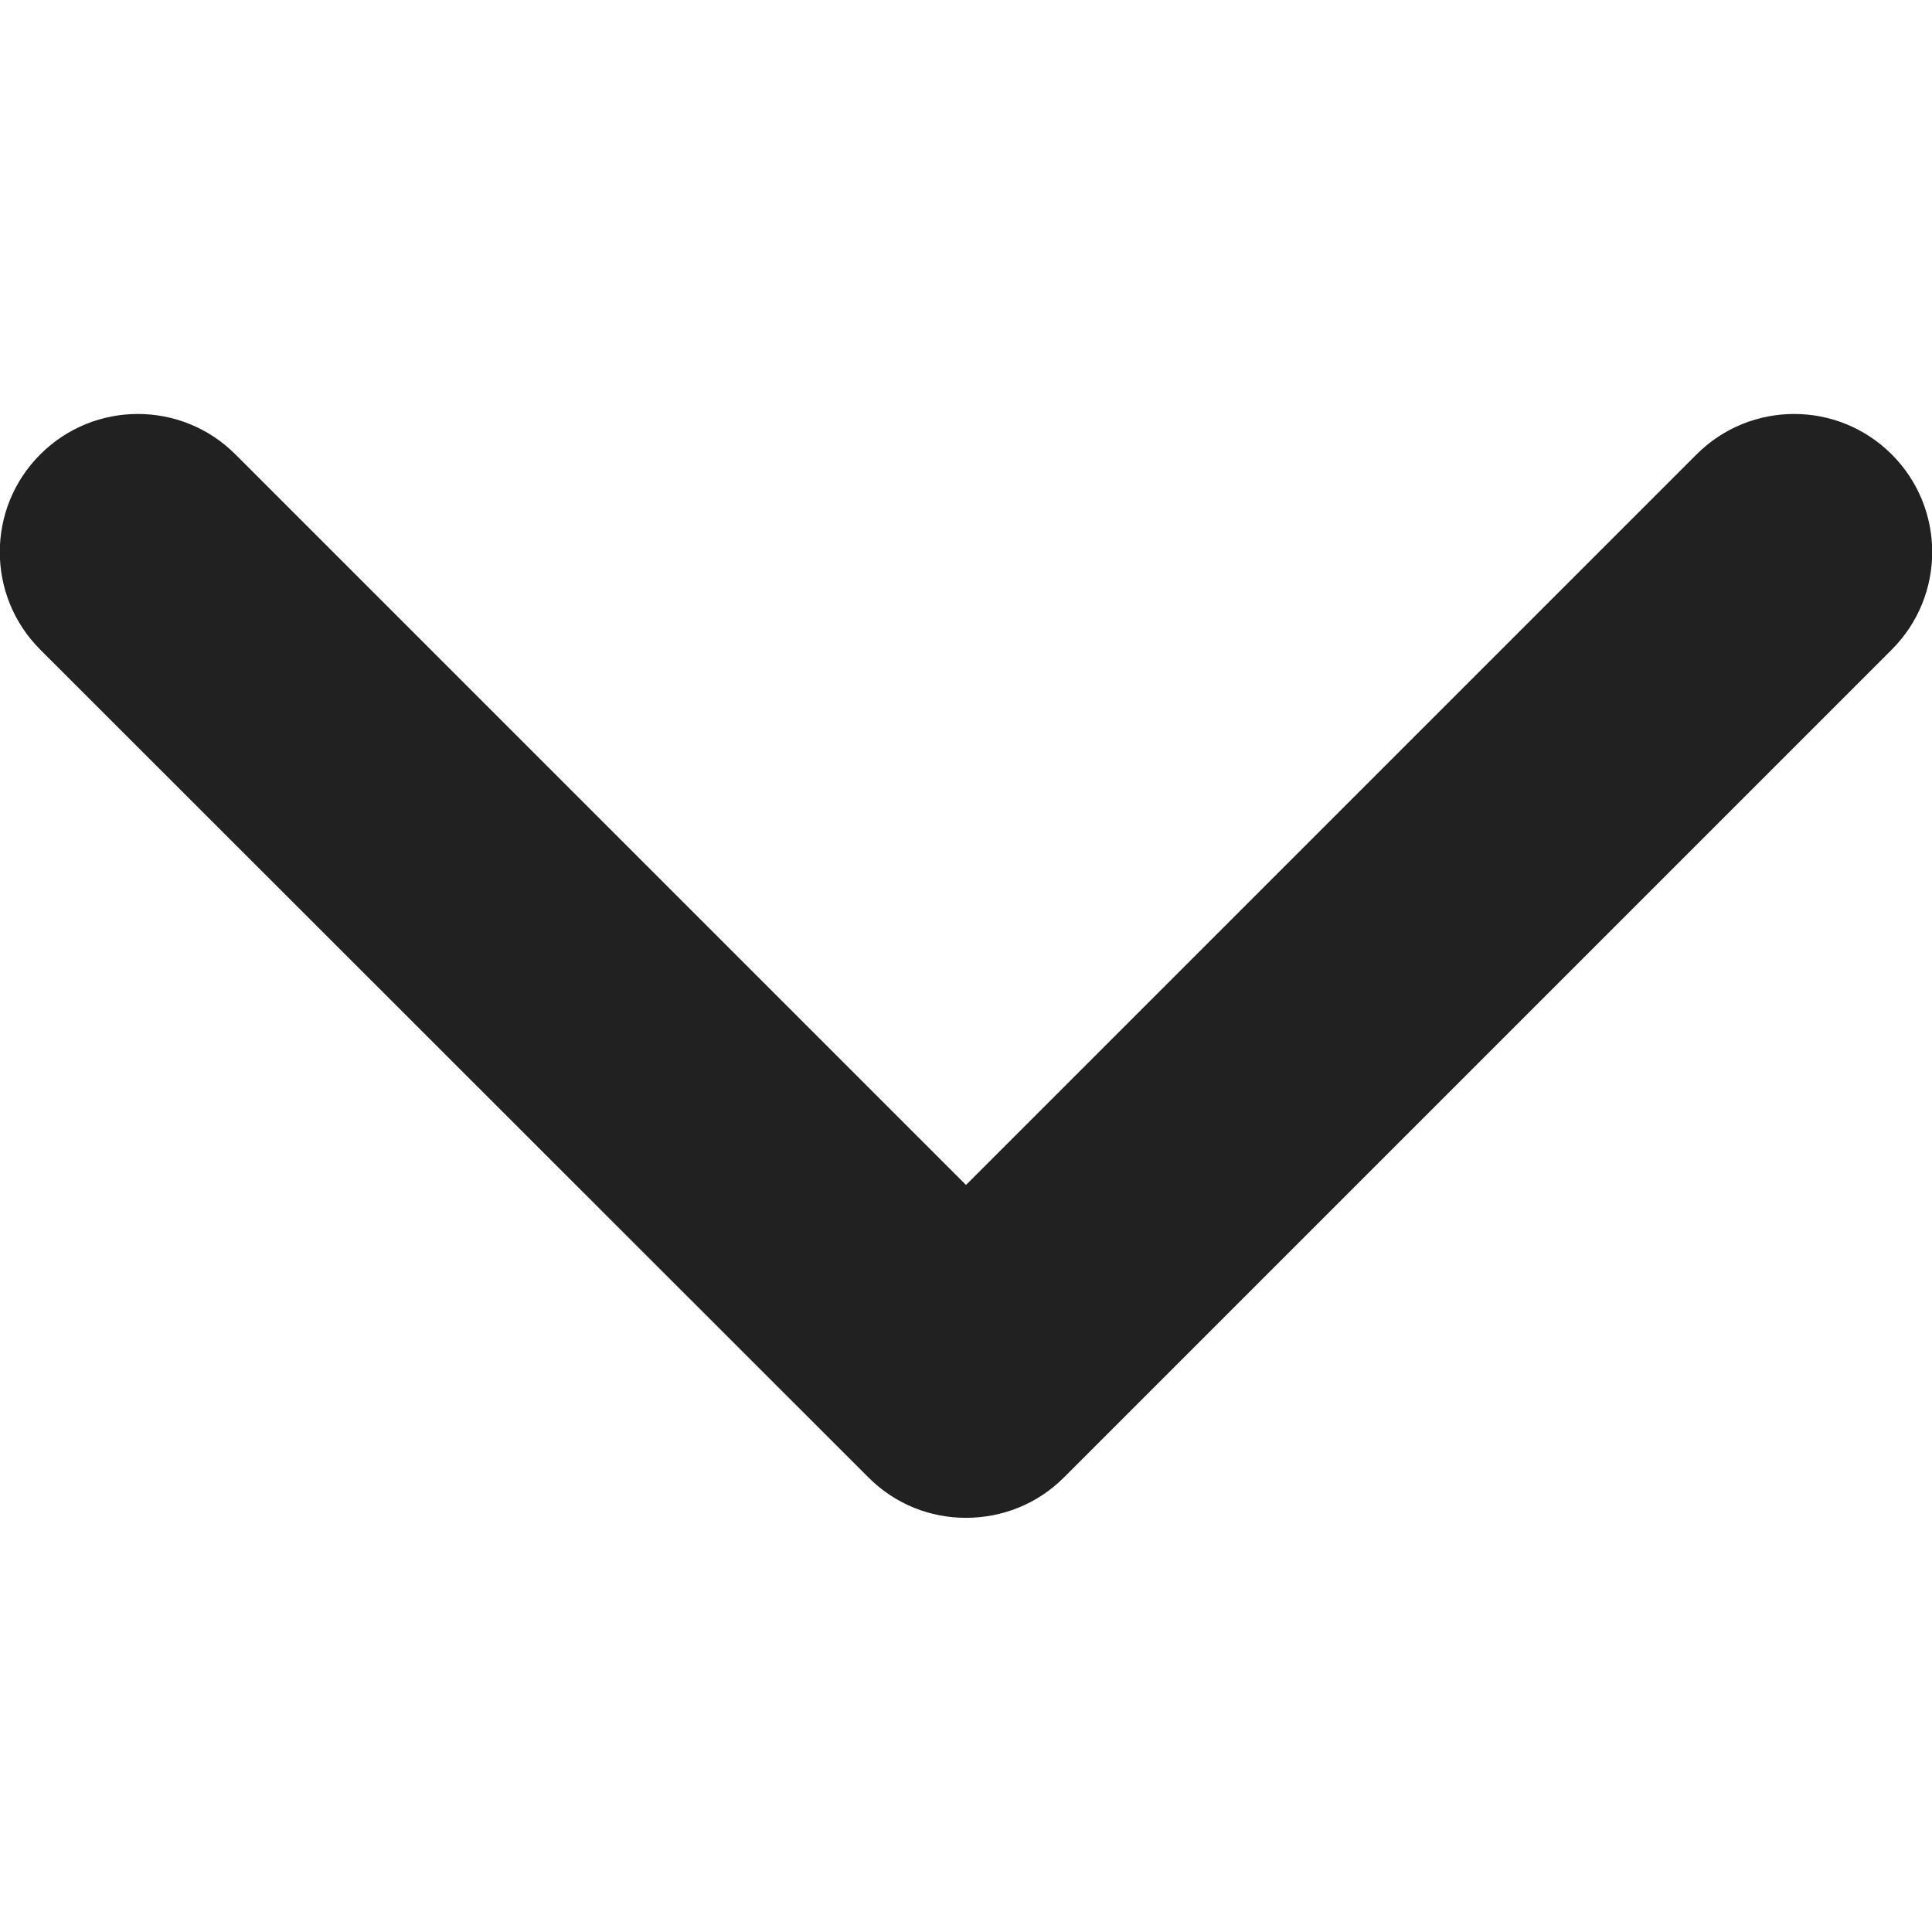 <?xml version="1.0" encoding="UTF-8"?>
<svg id="Calque_1" data-name="Calque 1" xmlns="http://www.w3.org/2000/svg" viewBox="0 0 48 48">
  <path d="M24,37.71c-.88,0-1.75-.33-2.42-1L1,16.14c-1.34-1.34-1.34-3.51,0-4.85s3.51-1.34,4.85,0L24,29.44,42.15,11.29c1.34-1.34,3.51-1.34,4.85,0,1.34,1.34,1.34,3.51,0,4.85l-20.57,20.57c-.67,.67-1.55,1-2.43,1Z" style="fill: #212121;"/>
</svg>